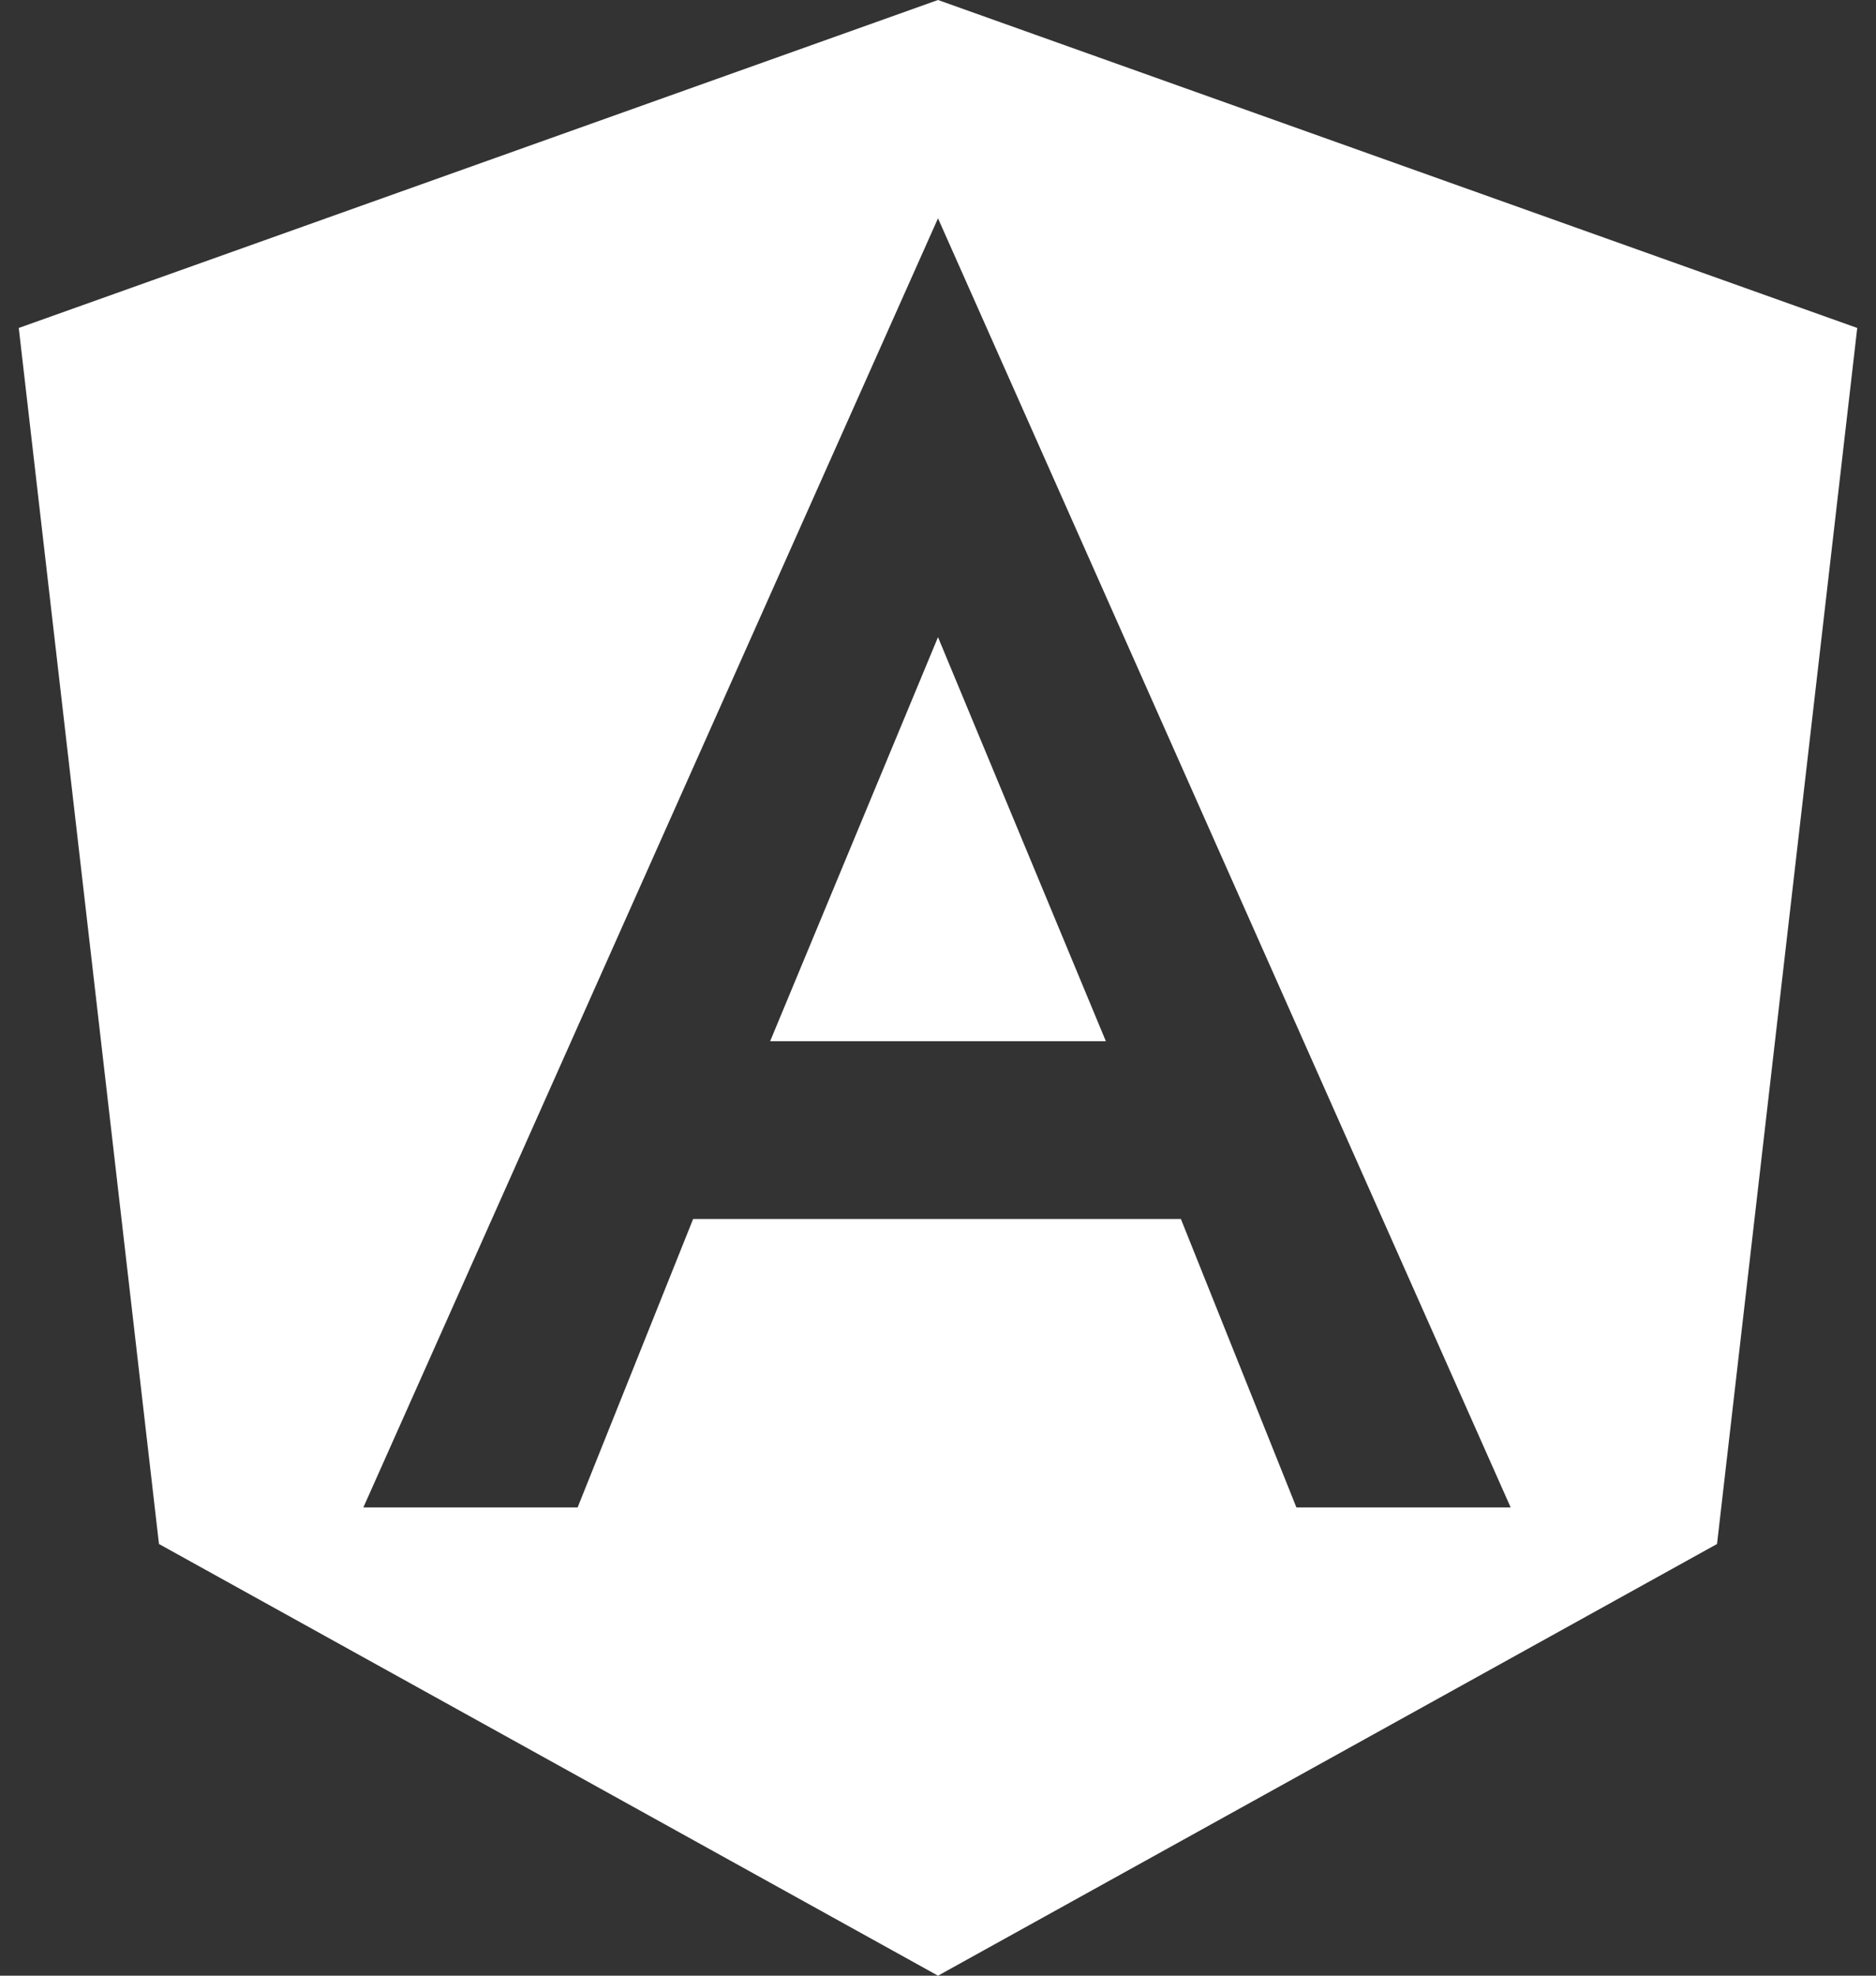 <svg width="38" height="40" viewBox="0 0 38 40" fill="none" xmlns="http://www.w3.org/2000/svg">
<rect x="0" y="0" width="38" height="40" fill="#333333" stroke="none"/>
<path fill-rule="evenodd" clip-rule="evenodd" d="M0.38 6.64L19 0L37.62 6.64L34.78 31.26L19 40L3.22 31.26L0.38 6.64ZM7.36 30.52L19 4.42L30.6 30.52H26.26L23.92 24.68H14.04L11.7 30.52H7.36ZM19 12.9L15.6 21.08H22.4L19 12.9Z" fill="white"/>
</svg>

